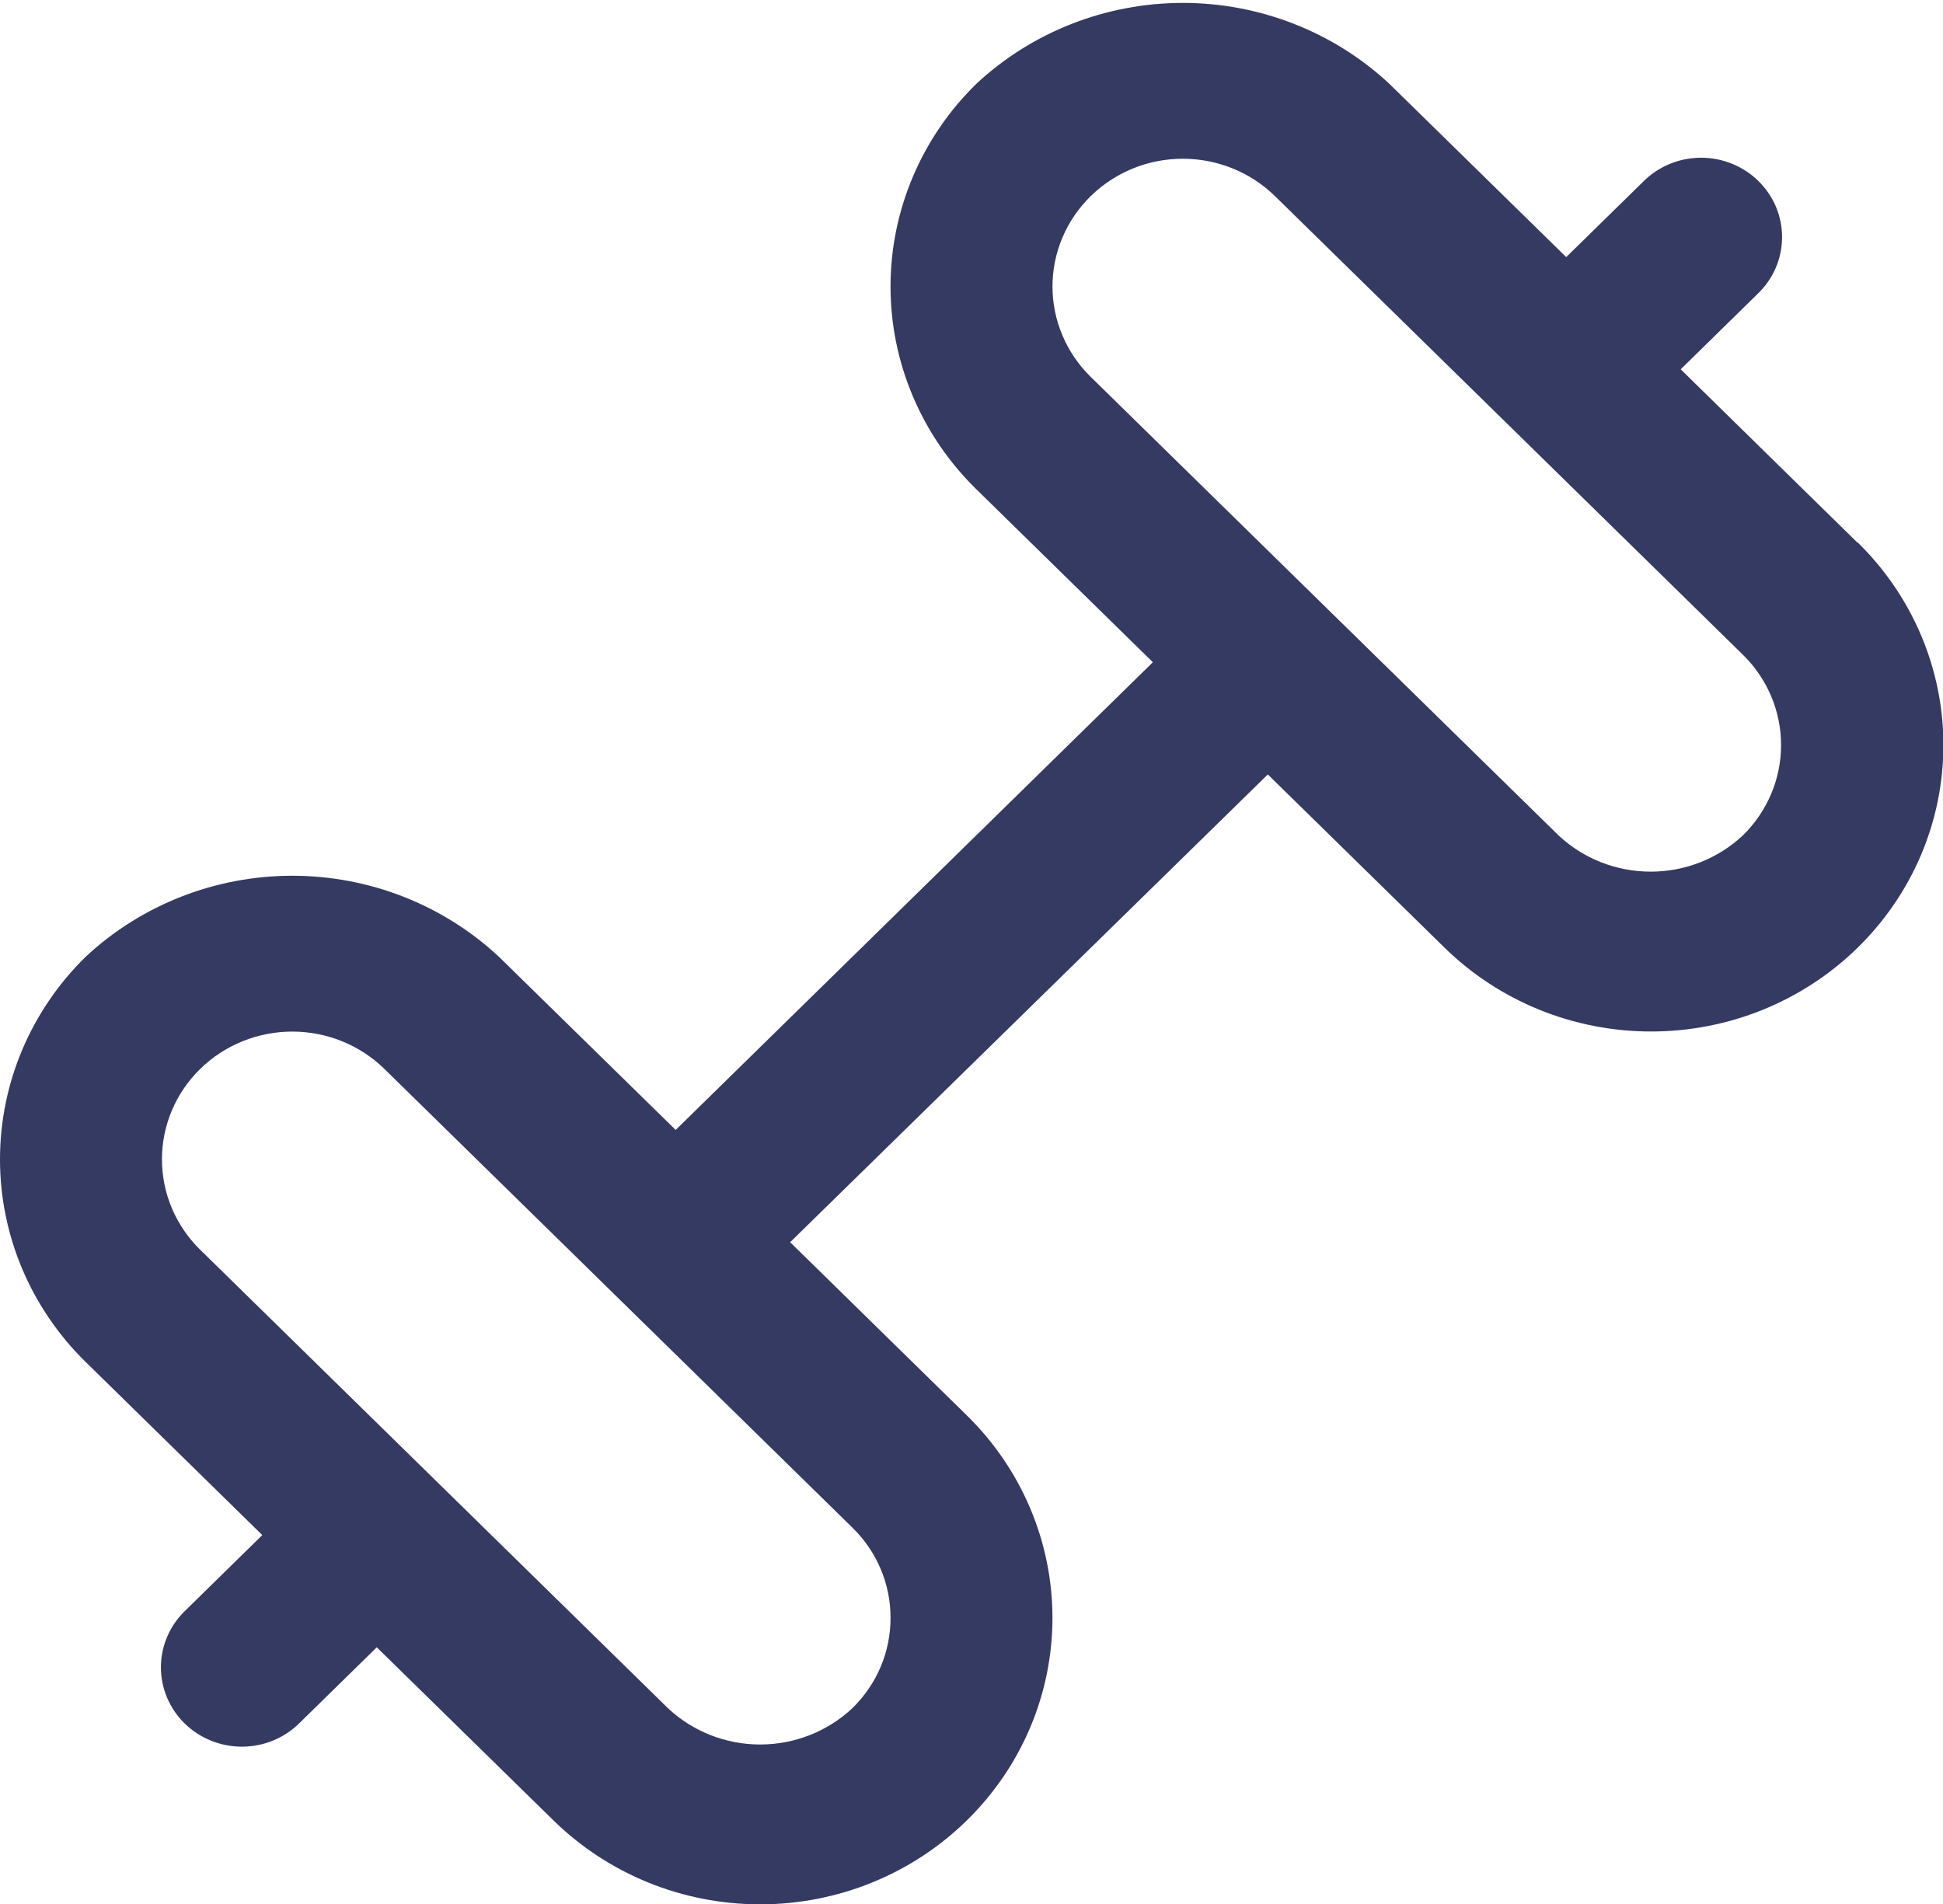<svg width="101" height="99" viewBox="0 0 101 99" fill="none" xmlns="http://www.w3.org/2000/svg">
<g clip-path="url(#clip0_89_71)">
<path d="M96.547 28.203L87.365 19.198L91.35 15.291C91.752 14.911 92.073 14.456 92.293 13.952C92.514 13.449 92.63 12.908 92.635 12.36C92.64 11.812 92.533 11.269 92.322 10.762C92.11 10.255 91.797 9.795 91.402 9.408C91.007 9.02 90.537 8.714 90.02 8.507C89.503 8.299 88.949 8.195 88.39 8.199C87.831 8.204 87.279 8.318 86.766 8.534C86.252 8.75 85.788 9.065 85.4 9.459L81.414 13.365L72.228 4.364C69.332 1.66 65.486 0.151 61.486 0.151C57.486 0.151 53.64 1.66 50.744 4.364C49.332 5.747 48.212 7.389 47.449 9.196C46.684 11.002 46.291 12.939 46.291 14.895C46.291 16.851 46.684 18.788 47.449 20.595C48.212 22.402 49.332 24.044 50.744 25.427L59.927 34.427L35.123 58.74L25.936 49.739C23.04 47.035 19.194 45.526 15.194 45.526C11.194 45.526 7.348 47.035 4.452 49.739C3.041 51.122 1.921 52.764 1.157 54.571C0.393 56.377 -0 58.314 -0 60.27C-0 62.226 0.393 64.163 1.157 65.97C1.921 67.777 3.041 69.419 4.452 70.802L13.635 79.802L9.65 83.709C9.248 84.089 8.927 84.544 8.707 85.048C8.486 85.551 8.37 86.092 8.365 86.64C8.36 87.188 8.467 87.731 8.678 88.238C8.89 88.745 9.202 89.205 9.597 89.593C9.993 89.98 10.463 90.286 10.98 90.493C11.497 90.701 12.051 90.805 12.61 90.801C13.169 90.796 13.721 90.682 14.234 90.466C14.748 90.25 15.212 89.935 15.6 89.541L19.585 85.635L28.772 94.636C30.183 96.019 31.857 97.116 33.7 97.865C35.544 98.613 37.519 98.998 39.514 98.998C41.509 98.998 43.485 98.613 45.328 97.865C47.171 97.116 48.846 96.019 50.256 94.636C51.667 93.254 52.787 91.612 53.551 89.806C54.315 87.999 54.708 86.062 54.708 84.107C54.708 82.151 54.315 80.215 53.551 78.408C52.787 76.601 51.667 74.96 50.256 73.578L41.073 64.577L65.903 40.26L75.085 49.261C76.495 50.644 78.17 51.741 80.013 52.49C81.856 53.238 83.832 53.623 85.827 53.623C87.822 53.623 89.797 53.238 91.641 52.49C93.484 51.741 95.158 50.644 96.569 49.261C97.98 47.879 99.1 46.237 99.864 44.431C100.628 42.624 101.021 40.687 101.021 38.732C101.021 36.776 100.628 34.84 99.864 33.033C99.1 31.226 97.98 29.585 96.569 28.203H96.547ZM46.292 84.109C46.293 84.981 46.119 85.845 45.778 86.651C45.437 87.457 44.936 88.188 44.305 88.803C43.015 90.013 41.299 90.688 39.514 90.688C37.729 90.688 36.013 90.013 34.723 88.803L10.403 64.965C9.132 63.719 8.418 62.03 8.418 60.268C8.418 58.507 9.132 56.818 10.403 55.572C11.674 54.327 13.397 53.627 15.194 53.627C16.991 53.627 18.715 54.327 19.985 55.572L44.305 79.41C44.937 80.026 45.438 80.758 45.779 81.564C46.12 82.371 46.294 83.236 46.292 84.109ZM90.597 43.428C89.307 44.638 87.591 45.313 85.806 45.313C84.021 45.313 82.305 44.638 81.015 43.428L56.695 19.59C56.065 18.973 55.566 18.241 55.226 17.435C54.885 16.629 54.71 15.765 54.71 14.893C54.71 13.132 55.424 11.443 56.695 10.197C57.965 8.951 59.689 8.252 61.486 8.252C63.283 8.252 65.006 8.951 66.277 10.197L90.597 34.035C91.227 34.652 91.726 35.384 92.067 36.19C92.408 36.996 92.583 37.859 92.583 38.732C92.583 39.604 92.408 40.468 92.067 41.274C91.726 42.08 91.227 42.812 90.597 43.428Z" fill="#353A63"/>
</g>
<defs>
<clipPath id="clip0_89_71">
<rect width="101" height="99" fill="white"/>
</clipPath>
</defs>
</svg>
